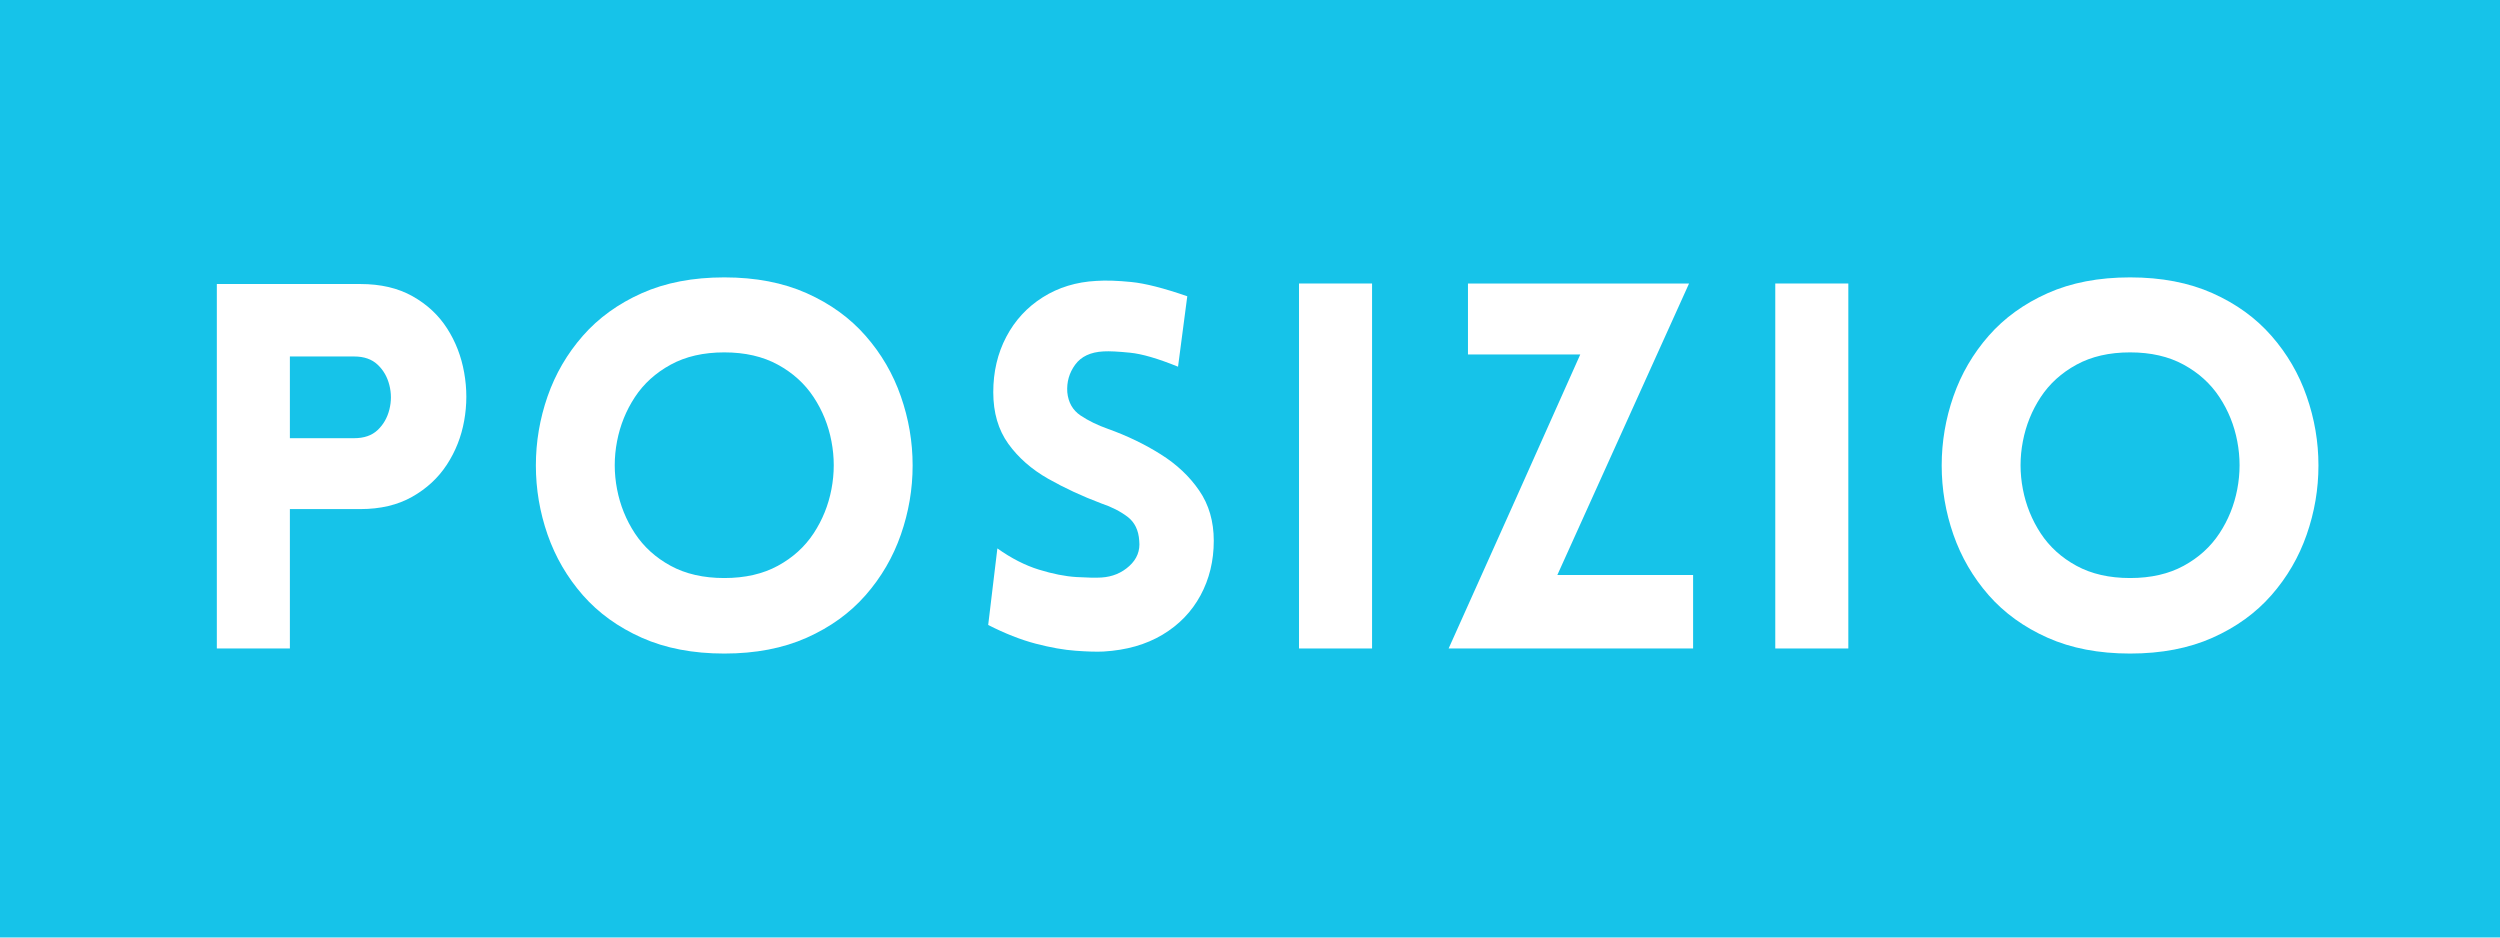 <svg xmlns="http://www.w3.org/2000/svg" xmlns:xlink="http://www.w3.org/1999/xlink" width="800" zoomAndPan="magnify" viewBox="0 0 600 225" height="300" preserveAspectRatio="xMidYMid meet" version="1.0"><defs><g/><clipPath id="cfcaba08d1"><rect x="0" width="530" y="0" height="123"/></clipPath></defs><rect x="-60" width="720" fill="#ffffff" y="-22.5" height="270" fill-opacity="1"/><rect x="-60" width="720" fill="#16c3e9" y="-22.5" height="270" fill-opacity="1"/><g transform="matrix(1, 0, 0, 1, 40, 65)"><g clip-path="url(#cfcaba08d1)"><g fill="#ffffff" fill-opacity="1"><g transform="translate(2.243, 90.634)"><g><path d="M 27.328 0 L 9.797 0 L 9.797 -87.469 L 44.234 -87.469 C 49.129 -87.469 53.312 -86.488 56.781 -84.531 C 60.258 -82.57 63.02 -80 65.062 -76.812 C 67.102 -73.633 68.469 -70.102 69.156 -66.219 C 69.852 -62.344 69.852 -58.484 69.156 -54.641 C 68.469 -50.805 67.082 -47.297 65 -44.109 C 62.914 -40.922 60.133 -38.348 56.656 -36.391 C 53.188 -34.43 49.047 -33.453 44.234 -33.453 L 27.328 -33.453 Z M 27.328 -50.469 L 42.766 -50.469 C 45.129 -50.469 47.004 -51.117 48.391 -52.422 C 49.773 -53.734 50.711 -55.367 51.203 -57.328 C 51.703 -59.297 51.703 -61.258 51.203 -63.219 C 50.711 -65.176 49.773 -66.805 48.391 -68.109 C 47.004 -69.422 45.129 -70.078 42.766 -70.078 L 27.328 -70.078 Z M 27.328 -50.469 "/></g></g></g><g fill="#ffffff" fill-opacity="1"><g transform="translate(81.875, 90.634)"><g><path d="M 51.953 1.219 C 44.43 1.219 37.832 -0.047 32.156 -2.578 C 26.477 -5.109 21.758 -8.516 18 -12.797 C 14.25 -17.086 11.43 -21.926 9.547 -27.312 C 7.672 -32.707 6.734 -38.242 6.734 -43.922 C 6.734 -49.598 7.672 -55.129 9.547 -60.516 C 11.43 -65.91 14.25 -70.75 18 -75.031 C 21.758 -79.32 26.477 -82.734 32.156 -85.266 C 37.832 -87.797 44.43 -89.062 51.953 -89.062 C 59.461 -89.062 66.055 -87.797 71.734 -85.266 C 77.41 -82.734 82.125 -79.32 85.875 -75.031 C 89.633 -70.75 92.453 -65.91 94.328 -60.516 C 96.211 -55.129 97.156 -49.598 97.156 -43.922 C 97.156 -38.242 96.211 -32.707 94.328 -27.312 C 92.453 -21.926 89.633 -17.086 85.875 -12.797 C 82.125 -8.516 77.41 -5.109 71.734 -2.578 C 66.055 -0.047 59.461 1.219 51.953 1.219 Z M 51.953 -16.906 C 56.93 -16.906 61.219 -17.883 64.812 -19.844 C 68.406 -21.801 71.266 -24.395 73.391 -27.625 C 75.516 -30.852 76.941 -34.383 77.672 -38.219 C 78.41 -42.062 78.41 -45.898 77.672 -49.734 C 76.941 -53.578 75.516 -57.109 73.391 -60.328 C 71.266 -63.555 68.406 -66.148 64.812 -68.109 C 61.219 -70.078 56.93 -71.062 51.953 -71.062 C 46.961 -71.062 42.672 -70.078 39.078 -68.109 C 35.484 -66.148 32.625 -63.555 30.5 -60.328 C 28.383 -57.109 26.957 -53.578 26.219 -49.734 C 25.477 -45.898 25.477 -42.062 26.219 -38.219 C 26.957 -34.383 28.383 -30.852 30.5 -27.625 C 32.625 -24.395 35.484 -21.801 39.078 -19.844 C 42.672 -17.883 46.961 -16.906 51.953 -16.906 Z M 51.953 -16.906 "/></g></g></g><g fill="#ffffff" fill-opacity="1"><g transform="translate(191.4, 90.634)"><g><path d="M 5.766 -5.641 L 7.969 -24.016 C 11.312 -21.641 14.633 -19.941 17.938 -18.922 C 21.25 -17.898 24.254 -17.305 26.953 -17.141 C 29.648 -16.984 31.648 -16.945 32.953 -17.031 C 35.566 -17.195 37.789 -18.113 39.625 -19.781 C 41.469 -21.457 42.266 -23.477 42.016 -25.844 C 41.859 -28.383 40.922 -30.305 39.203 -31.609 C 37.484 -32.91 35.398 -33.973 32.953 -34.797 C 28.379 -36.516 24.113 -38.492 20.156 -40.734 C 16.195 -42.984 13.008 -45.781 10.594 -49.125 C 8.188 -52.477 6.984 -56.602 6.984 -61.5 C 6.984 -66.406 8.023 -70.836 10.109 -74.797 C 12.191 -78.754 15.109 -81.914 18.859 -84.281 C 22.617 -86.656 26.91 -87.969 31.734 -88.219 C 34.016 -88.375 36.805 -88.285 40.109 -87.953 C 43.422 -87.629 47.898 -86.488 53.547 -84.531 L 51.328 -67.625 C 46.516 -69.582 42.676 -70.703 39.812 -70.984 C 36.957 -71.273 34.836 -71.379 33.453 -71.297 C 30.348 -71.141 28.078 -70.078 26.641 -68.109 C 25.211 -66.148 24.582 -63.945 24.75 -61.5 C 24.988 -59.051 26.047 -57.191 27.922 -55.922 C 29.805 -54.66 32.016 -53.582 34.547 -52.688 C 39.117 -51.051 43.32 -49.023 47.156 -46.609 C 51 -44.203 54.082 -41.301 56.406 -37.906 C 58.738 -34.52 59.906 -30.5 59.906 -25.844 C 59.906 -21.031 58.844 -16.66 56.719 -12.734 C 54.602 -8.816 51.562 -5.672 47.594 -3.297 C 43.633 -0.93 38.922 0.41 33.453 0.734 C 31.816 0.816 29.586 0.754 26.766 0.547 C 23.953 0.348 20.75 -0.219 17.156 -1.156 C 13.562 -2.102 9.766 -3.598 5.766 -5.641 Z M 5.766 -5.641 "/></g></g></g><g fill="#ffffff" fill-opacity="1"><g transform="translate(261.966, 90.634)"><g><path d="M 27.328 0 L 9.797 0 L 9.797 -87.594 L 27.328 -87.594 Z M 27.328 0 "/></g></g></g><g fill="#ffffff" fill-opacity="1"><g transform="translate(304.968, 90.634)"><g><path d="M 61.375 0 L 2.703 0 C 8.004 -11.758 13.289 -23.539 18.562 -35.344 C 23.832 -47.145 29.078 -58.883 34.297 -70.562 L 7.344 -70.562 L 7.344 -87.594 L 60.406 -87.594 L 28.797 -17.641 L 61.375 -17.641 Z M 61.375 0 "/></g></g></g><g fill="#ffffff" fill-opacity="1"><g transform="translate(376.27, 90.634)"><g><path d="M 27.328 0 L 9.797 0 L 9.797 -87.594 L 27.328 -87.594 Z M 27.328 0 "/></g></g></g><g fill="#ffffff" fill-opacity="1"><g transform="translate(419.272, 90.634)"><g><path d="M 51.953 1.219 C 44.43 1.219 37.832 -0.047 32.156 -2.578 C 26.477 -5.109 21.758 -8.516 18 -12.797 C 14.25 -17.086 11.43 -21.926 9.547 -27.312 C 7.672 -32.707 6.734 -38.242 6.734 -43.922 C 6.734 -49.598 7.672 -55.129 9.547 -60.516 C 11.43 -65.91 14.25 -70.75 18 -75.031 C 21.758 -79.32 26.477 -82.734 32.156 -85.266 C 37.832 -87.797 44.43 -89.062 51.953 -89.062 C 59.461 -89.062 66.055 -87.797 71.734 -85.266 C 77.41 -82.734 82.125 -79.32 85.875 -75.031 C 89.633 -70.75 92.453 -65.91 94.328 -60.516 C 96.211 -55.129 97.156 -49.598 97.156 -43.922 C 97.156 -38.242 96.211 -32.707 94.328 -27.312 C 92.453 -21.926 89.633 -17.086 85.875 -12.797 C 82.125 -8.516 77.41 -5.109 71.734 -2.578 C 66.055 -0.047 59.461 1.219 51.953 1.219 Z M 51.953 -16.906 C 56.93 -16.906 61.219 -17.883 64.812 -19.844 C 68.406 -21.801 71.266 -24.395 73.391 -27.625 C 75.516 -30.852 76.941 -34.383 77.672 -38.219 C 78.41 -42.062 78.41 -45.898 77.672 -49.734 C 76.941 -53.578 75.516 -57.109 73.391 -60.328 C 71.266 -63.555 68.406 -66.148 64.812 -68.109 C 61.219 -70.078 56.93 -71.062 51.953 -71.062 C 46.961 -71.062 42.672 -70.078 39.078 -68.109 C 35.484 -66.148 32.625 -63.555 30.5 -60.328 C 28.383 -57.109 26.957 -53.578 26.219 -49.734 C 25.477 -45.898 25.477 -42.062 26.219 -38.219 C 26.957 -34.383 28.383 -30.852 30.5 -27.625 C 32.625 -24.395 35.484 -21.801 39.078 -19.844 C 42.672 -17.883 46.961 -16.906 51.953 -16.906 Z M 51.953 -16.906 "/></g></g></g></g></g></svg>